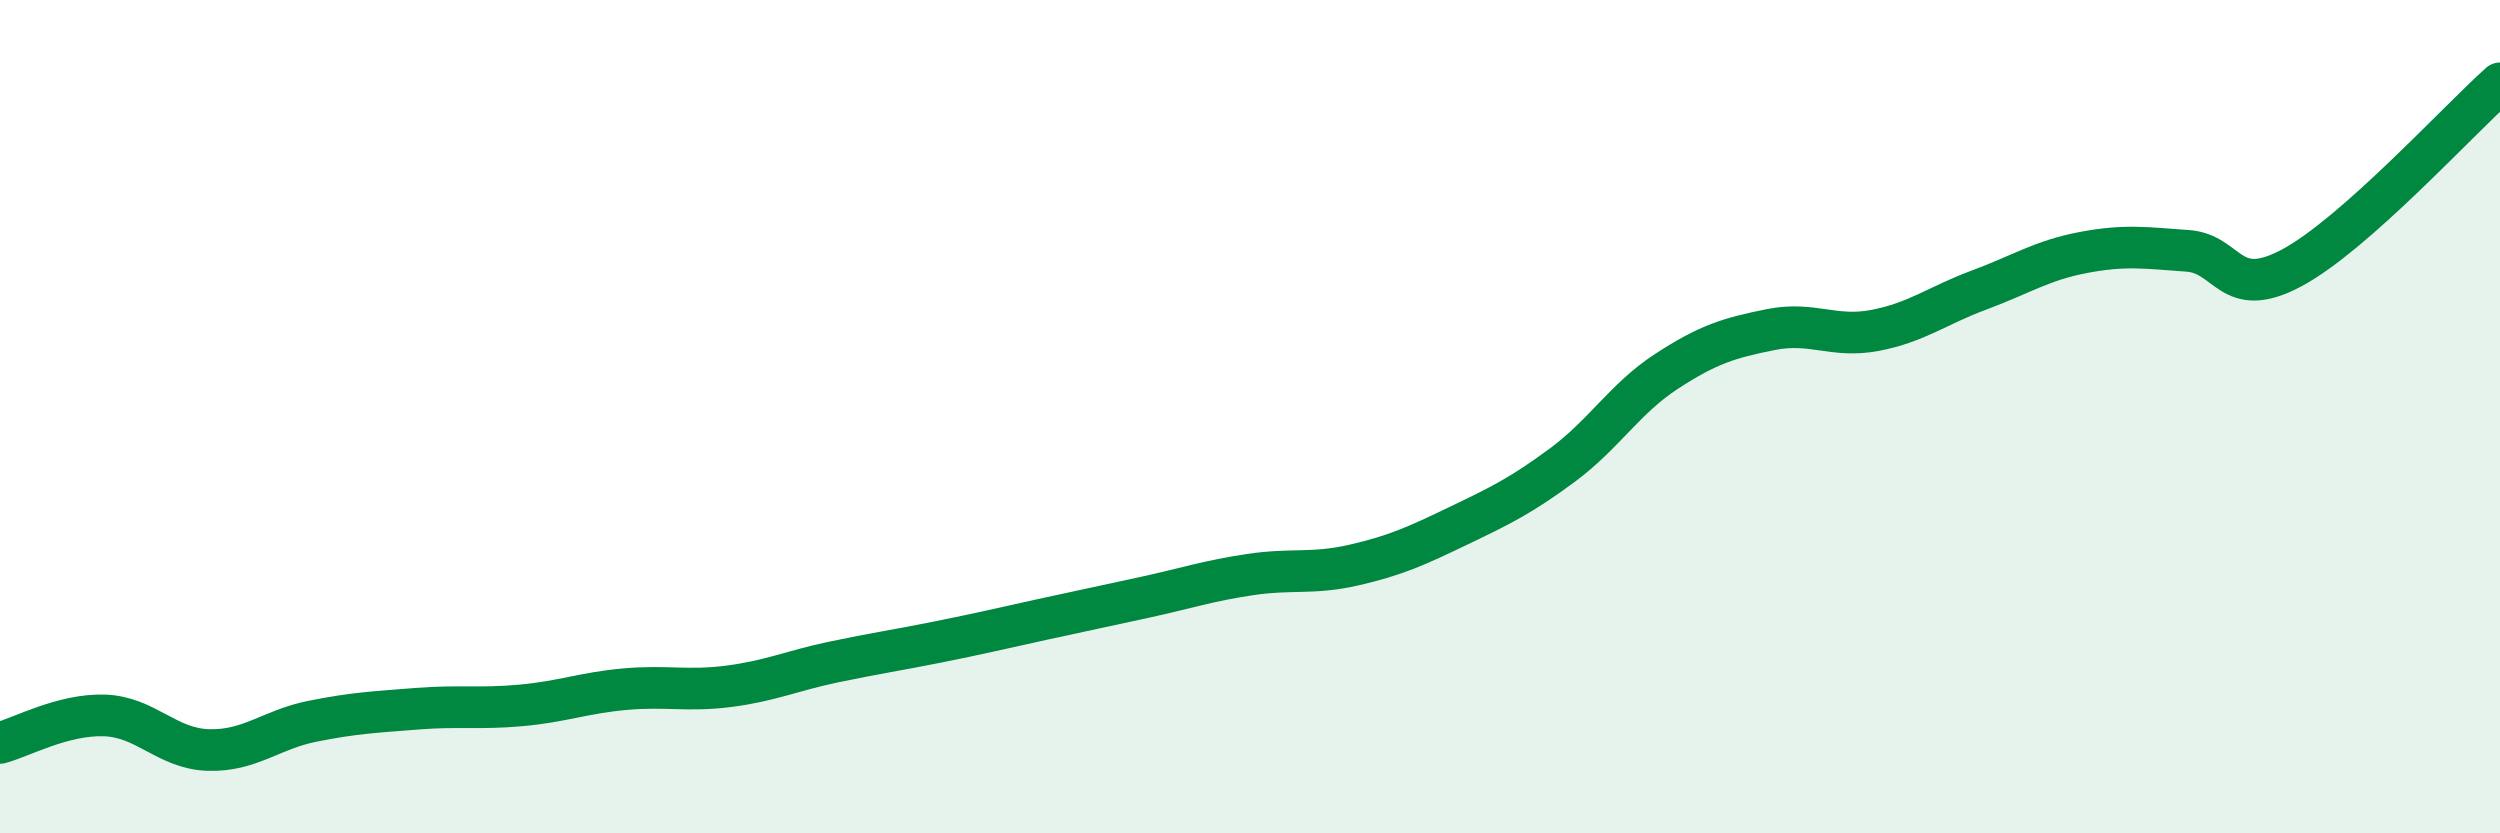 
    <svg width="60" height="20" viewBox="0 0 60 20" xmlns="http://www.w3.org/2000/svg">
      <path
        d="M 0,17.83 C 0.5,17.7 1.5,17.14 2.5,17.17 C 3.5,17.2 4,17.97 5,18 C 6,18.03 6.5,17.51 7.5,17.31 C 8.5,17.11 9,17.09 10,17.01 C 11,16.93 11.5,17.02 12.5,16.93 C 13.5,16.84 14,16.63 15,16.54 C 16,16.45 16.5,16.6 17.5,16.47 C 18.5,16.34 19,16.1 20,15.89 C 21,15.68 21.5,15.61 22.5,15.41 C 23.5,15.21 24,15.09 25,14.87 C 26,14.65 26.5,14.55 27.5,14.33 C 28.5,14.11 29,13.94 30,13.79 C 31,13.64 31.5,13.79 32.5,13.56 C 33.5,13.33 34,13.1 35,12.62 C 36,12.14 36.5,11.9 37.5,11.16 C 38.5,10.42 39,9.56 40,8.91 C 41,8.26 41.5,8.11 42.5,7.91 C 43.5,7.71 44,8.12 45,7.93 C 46,7.74 46.5,7.33 47.5,6.96 C 48.5,6.59 49,6.25 50,6.06 C 51,5.87 51.5,5.95 52.5,6.02 C 53.5,6.09 53.5,7.23 55,6.43 C 56.5,5.63 59,2.89 60,2L60 20L0 20Z"
        fill="#008740"
        opacity="0.1"
        stroke-linecap="round"
        stroke-linejoin="round"
      />
      <path
        d="M 0,17.83 C 0.5,17.7 1.5,17.14 2.5,17.17 C 3.5,17.2 4,17.97 5,18 C 6,18.03 6.5,17.51 7.5,17.31 C 8.5,17.11 9,17.09 10,17.01 C 11,16.93 11.5,17.02 12.5,16.93 C 13.5,16.84 14,16.63 15,16.54 C 16,16.45 16.5,16.6 17.5,16.47 C 18.5,16.34 19,16.1 20,15.89 C 21,15.68 21.5,15.61 22.5,15.41 C 23.5,15.21 24,15.09 25,14.87 C 26,14.65 26.5,14.55 27.5,14.33 C 28.5,14.11 29,13.94 30,13.79 C 31,13.64 31.5,13.79 32.5,13.56 C 33.5,13.33 34,13.1 35,12.62 C 36,12.14 36.5,11.9 37.5,11.16 C 38.5,10.42 39,9.56 40,8.91 C 41,8.26 41.5,8.11 42.5,7.91 C 43.5,7.71 44,8.12 45,7.93 C 46,7.74 46.5,7.33 47.5,6.96 C 48.5,6.59 49,6.25 50,6.06 C 51,5.87 51.5,5.95 52.5,6.02 C 53.5,6.09 53.5,7.23 55,6.43 C 56.5,5.63 59,2.89 60,2"
        stroke="#008740"
        stroke-width="1"
        fill="none"
        stroke-linecap="round"
        stroke-linejoin="round"
      />
    </svg>
  